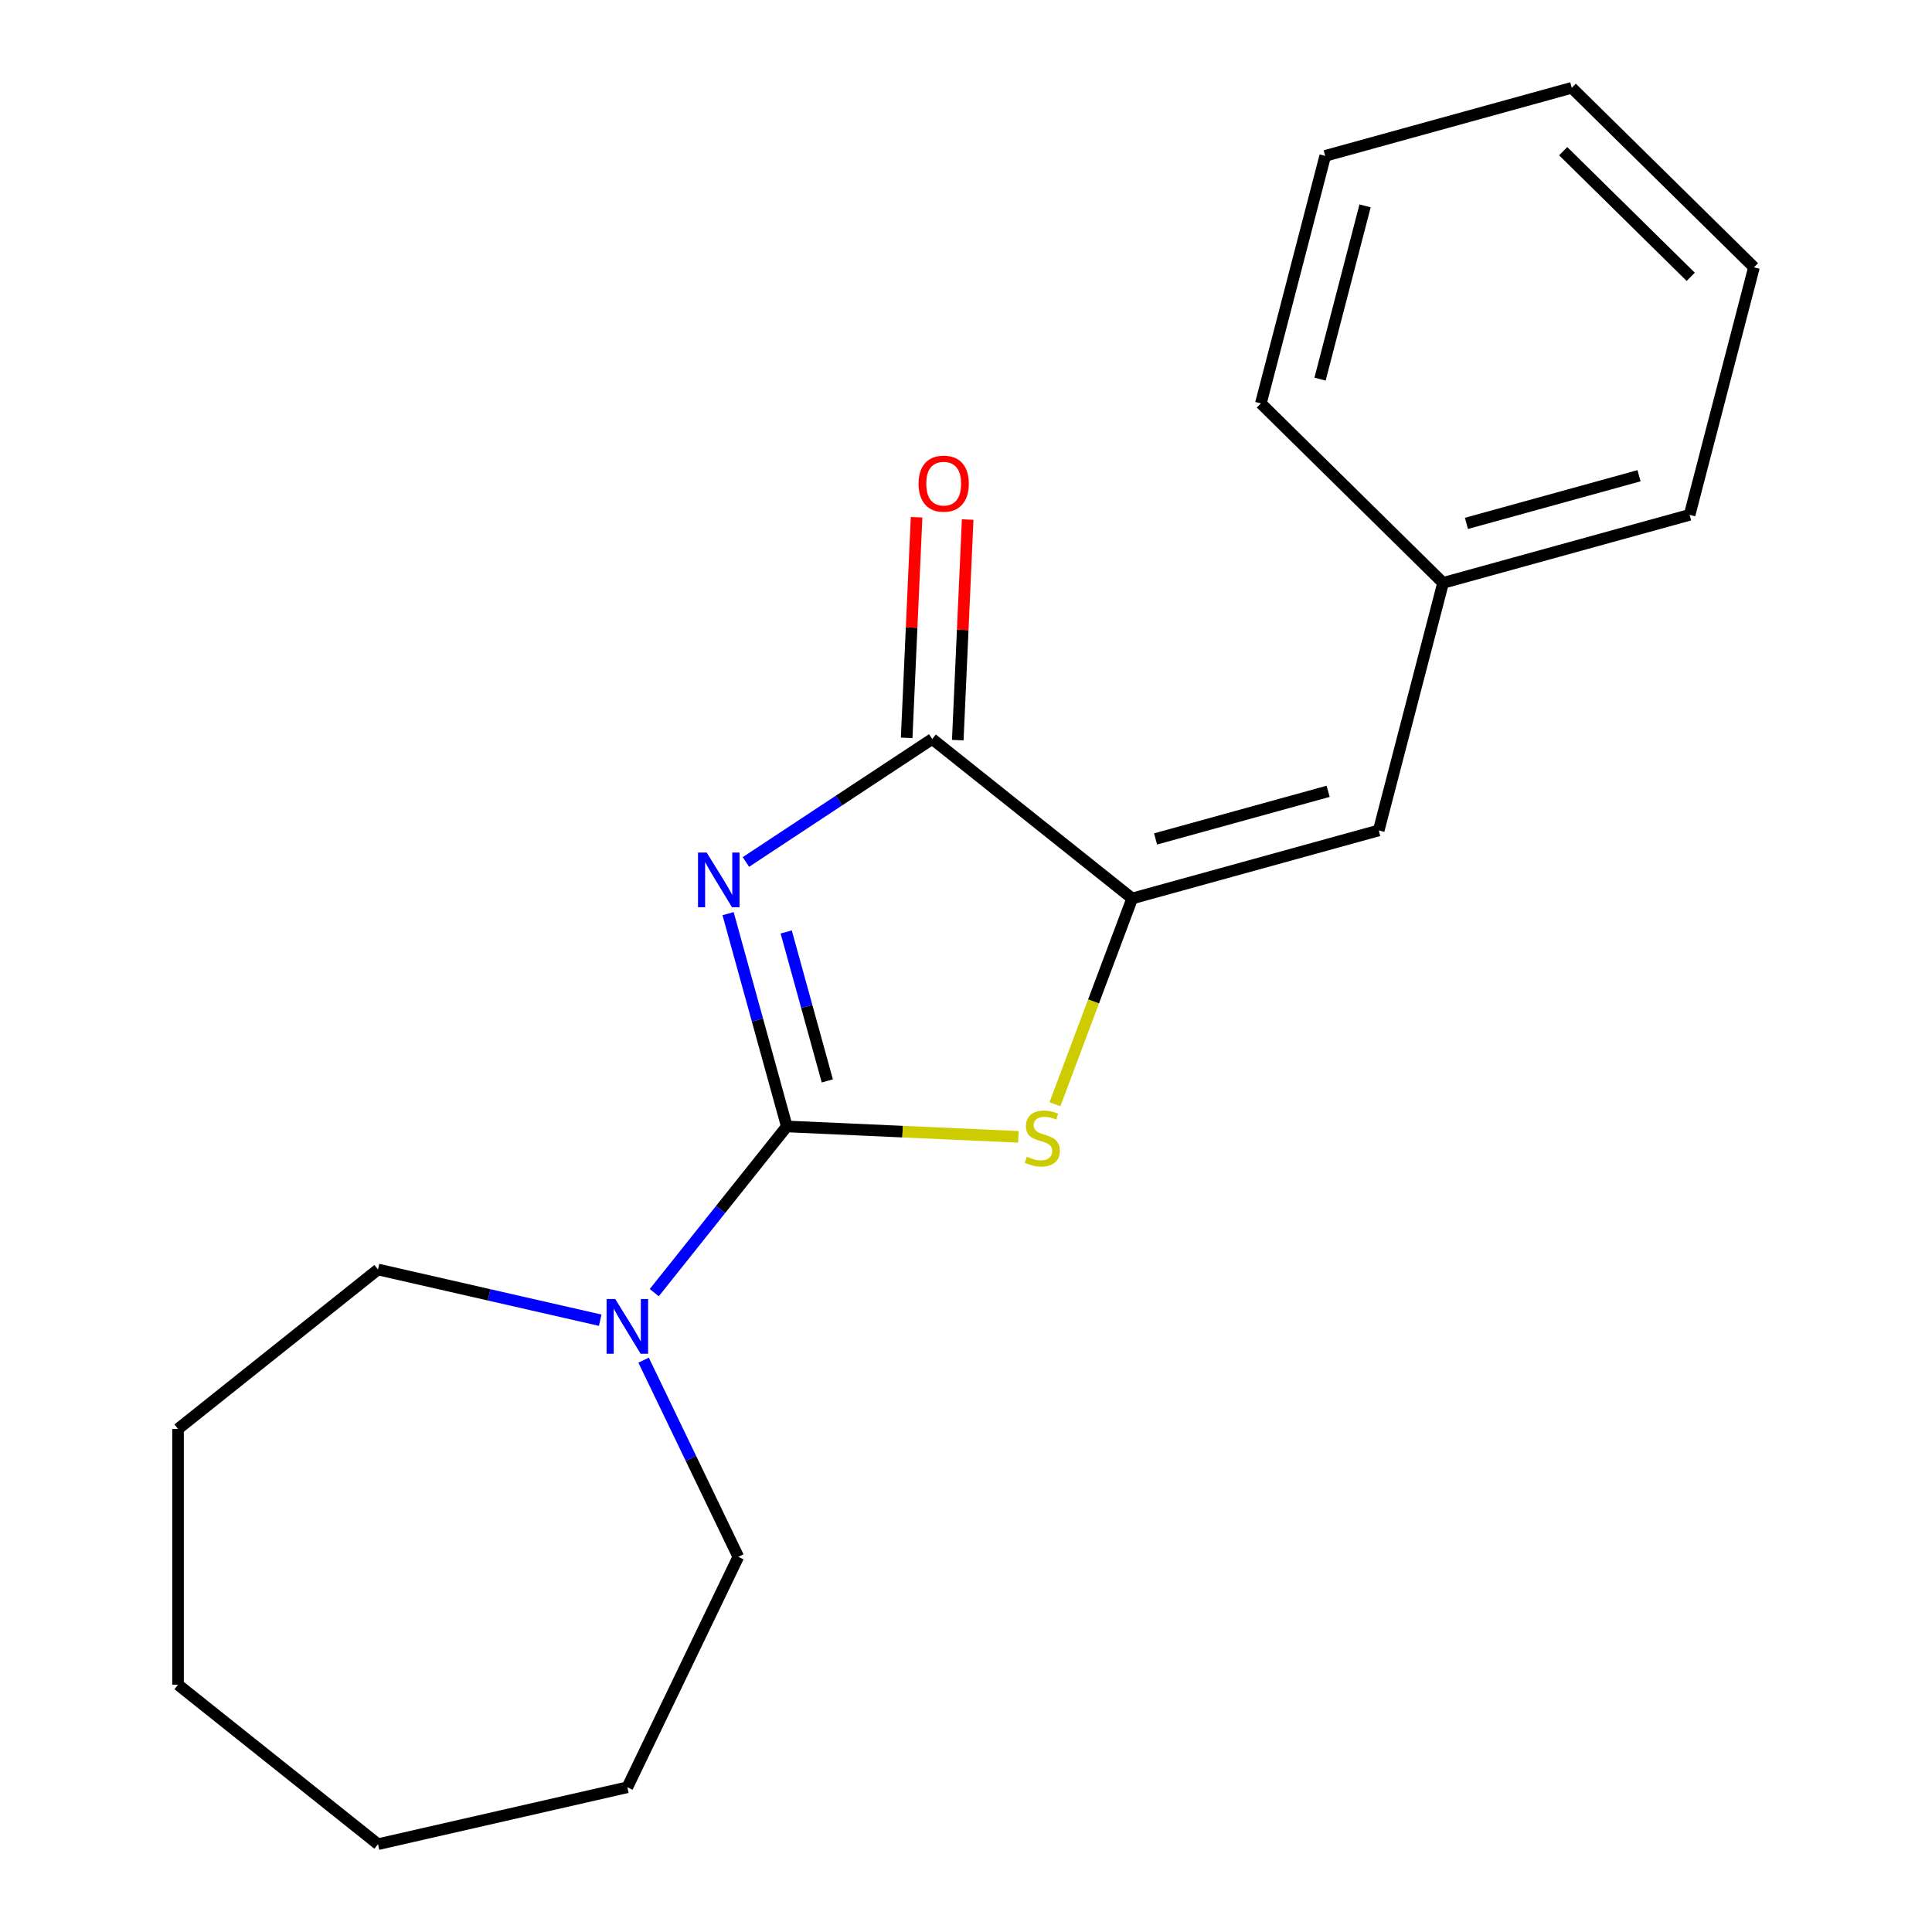 <?xml version='1.0' encoding='iso-8859-1'?>
<svg version='1.1' baseProfile='full'
              xmlns='http://www.w3.org/2000/svg'
                      xmlns:rdkit='http://www.rdkit.org/xml'
                      xmlns:xlink='http://www.w3.org/1999/xlink'
                  xml:space='preserve'
width='1000px' height='1000px' viewBox='0 0 1000 1000'>
<!-- END OF HEADER -->
<rect style='opacity:1.0;fill:#FFFFFF;stroke:none' width='1000' height='1000' x='0' y='0'> </rect>
<path class='bond-0' d='M 376.855,472.903 L 392.054,527.974' style='fill:none;fill-rule:evenodd;stroke:#0000FF;stroke-width:6px;stroke-linecap:butt;stroke-linejoin:miter;stroke-opacity:1' />
<path class='bond-0' d='M 392.054,527.974 L 407.252,583.044' style='fill:none;fill-rule:evenodd;stroke:#000000;stroke-width:6px;stroke-linecap:butt;stroke-linejoin:miter;stroke-opacity:1' />
<path class='bond-0' d='M 406.937,482.381 L 417.576,520.93' style='fill:none;fill-rule:evenodd;stroke:#0000FF;stroke-width:6px;stroke-linecap:butt;stroke-linejoin:miter;stroke-opacity:1' />
<path class='bond-0' d='M 417.576,520.93 L 428.215,559.479' style='fill:none;fill-rule:evenodd;stroke:#000000;stroke-width:6px;stroke-linecap:butt;stroke-linejoin:miter;stroke-opacity:1' />
<path class='bond-2' d='M 386.083,446.159 L 434.3,414.332' style='fill:none;fill-rule:evenodd;stroke:#0000FF;stroke-width:6px;stroke-linecap:butt;stroke-linejoin:miter;stroke-opacity:1' />
<path class='bond-2' d='M 434.3,414.332 L 482.516,382.505' style='fill:none;fill-rule:evenodd;stroke:#000000;stroke-width:6px;stroke-linecap:butt;stroke-linejoin:miter;stroke-opacity:1' />
<path class='bond-1' d='M 407.252,583.044 L 467.182,585.736' style='fill:none;fill-rule:evenodd;stroke:#000000;stroke-width:6px;stroke-linecap:butt;stroke-linejoin:miter;stroke-opacity:1' />
<path class='bond-1' d='M 467.182,585.736 L 527.111,588.427' style='fill:none;fill-rule:evenodd;stroke:#CCCC00;stroke-width:6px;stroke-linecap:butt;stroke-linejoin:miter;stroke-opacity:1' />
<path class='bond-4' d='M 407.252,583.044 L 372.949,626.06' style='fill:none;fill-rule:evenodd;stroke:#000000;stroke-width:6px;stroke-linecap:butt;stroke-linejoin:miter;stroke-opacity:1' />
<path class='bond-4' d='M 372.949,626.06 L 338.645,669.075' style='fill:none;fill-rule:evenodd;stroke:#0000FF;stroke-width:6px;stroke-linecap:butt;stroke-linejoin:miter;stroke-opacity:1' />
<path class='bond-19' d='M 546.042,571.554 L 566.029,518.299' style='fill:none;fill-rule:evenodd;stroke:#CCCC00;stroke-width:6px;stroke-linecap:butt;stroke-linejoin:miter;stroke-opacity:1' />
<path class='bond-19' d='M 566.029,518.299 L 586.016,465.043' style='fill:none;fill-rule:evenodd;stroke:#000000;stroke-width:6px;stroke-linecap:butt;stroke-linejoin:miter;stroke-opacity:1' />
<path class='bond-3' d='M 482.516,382.505 L 586.016,465.043' style='fill:none;fill-rule:evenodd;stroke:#000000;stroke-width:6px;stroke-linecap:butt;stroke-linejoin:miter;stroke-opacity:1' />
<path class='bond-6' d='M 495.741,383.099 L 498.305,326.009' style='fill:none;fill-rule:evenodd;stroke:#000000;stroke-width:6px;stroke-linecap:butt;stroke-linejoin:miter;stroke-opacity:1' />
<path class='bond-6' d='M 498.305,326.009 L 500.869,268.92' style='fill:none;fill-rule:evenodd;stroke:#FF0000;stroke-width:6px;stroke-linecap:butt;stroke-linejoin:miter;stroke-opacity:1' />
<path class='bond-6' d='M 469.291,381.911 L 471.855,324.822' style='fill:none;fill-rule:evenodd;stroke:#000000;stroke-width:6px;stroke-linecap:butt;stroke-linejoin:miter;stroke-opacity:1' />
<path class='bond-6' d='M 471.855,324.822 L 474.419,267.732' style='fill:none;fill-rule:evenodd;stroke:#FF0000;stroke-width:6px;stroke-linecap:butt;stroke-linejoin:miter;stroke-opacity:1' />
<path class='bond-5' d='M 586.016,465.043 L 713.627,429.825' style='fill:none;fill-rule:evenodd;stroke:#000000;stroke-width:6px;stroke-linecap:butt;stroke-linejoin:miter;stroke-opacity:1' />
<path class='bond-5' d='M 598.114,434.238 L 687.442,409.586' style='fill:none;fill-rule:evenodd;stroke:#000000;stroke-width:6px;stroke-linecap:butt;stroke-linejoin:miter;stroke-opacity:1' />
<path class='bond-8' d='M 333.127,704.014 L 357.639,754.915' style='fill:none;fill-rule:evenodd;stroke:#0000FF;stroke-width:6px;stroke-linecap:butt;stroke-linejoin:miter;stroke-opacity:1' />
<path class='bond-8' d='M 357.639,754.915 L 382.152,805.816' style='fill:none;fill-rule:evenodd;stroke:#000000;stroke-width:6px;stroke-linecap:butt;stroke-linejoin:miter;stroke-opacity:1' />
<path class='bond-9' d='M 310.664,683.338 L 253.158,670.212' style='fill:none;fill-rule:evenodd;stroke:#0000FF;stroke-width:6px;stroke-linecap:butt;stroke-linejoin:miter;stroke-opacity:1' />
<path class='bond-9' d='M 253.158,670.212 L 195.651,657.087' style='fill:none;fill-rule:evenodd;stroke:#000000;stroke-width:6px;stroke-linecap:butt;stroke-linejoin:miter;stroke-opacity:1' />
<path class='bond-7' d='M 713.627,429.825 L 746.932,301.702' style='fill:none;fill-rule:evenodd;stroke:#000000;stroke-width:6px;stroke-linecap:butt;stroke-linejoin:miter;stroke-opacity:1' />
<path class='bond-10' d='M 746.932,301.702 L 874.543,266.483' style='fill:none;fill-rule:evenodd;stroke:#000000;stroke-width:6px;stroke-linecap:butt;stroke-linejoin:miter;stroke-opacity:1' />
<path class='bond-10' d='M 759.03,270.897 L 848.358,246.244' style='fill:none;fill-rule:evenodd;stroke:#000000;stroke-width:6px;stroke-linecap:butt;stroke-linejoin:miter;stroke-opacity:1' />
<path class='bond-11' d='M 746.932,301.702 L 652.627,208.796' style='fill:none;fill-rule:evenodd;stroke:#000000;stroke-width:6px;stroke-linecap:butt;stroke-linejoin:miter;stroke-opacity:1' />
<path class='bond-13' d='M 382.152,805.816 L 324.714,925.088' style='fill:none;fill-rule:evenodd;stroke:#000000;stroke-width:6px;stroke-linecap:butt;stroke-linejoin:miter;stroke-opacity:1' />
<path class='bond-12' d='M 195.651,657.087 L 92.151,739.625' style='fill:none;fill-rule:evenodd;stroke:#000000;stroke-width:6px;stroke-linecap:butt;stroke-linejoin:miter;stroke-opacity:1' />
<path class='bond-14' d='M 874.543,266.483 L 907.849,138.36' style='fill:none;fill-rule:evenodd;stroke:#000000;stroke-width:6px;stroke-linecap:butt;stroke-linejoin:miter;stroke-opacity:1' />
<path class='bond-15' d='M 652.627,208.796 L 685.932,80.673' style='fill:none;fill-rule:evenodd;stroke:#000000;stroke-width:6px;stroke-linecap:butt;stroke-linejoin:miter;stroke-opacity:1' />
<path class='bond-15' d='M 683.248,196.239 L 706.561,106.553' style='fill:none;fill-rule:evenodd;stroke:#000000;stroke-width:6px;stroke-linecap:butt;stroke-linejoin:miter;stroke-opacity:1' />
<path class='bond-18' d='M 92.151,739.625 L 92.151,872.007' style='fill:none;fill-rule:evenodd;stroke:#000000;stroke-width:6px;stroke-linecap:butt;stroke-linejoin:miter;stroke-opacity:1' />
<path class='bond-17' d='M 324.714,925.088 L 195.651,954.545' style='fill:none;fill-rule:evenodd;stroke:#000000;stroke-width:6px;stroke-linecap:butt;stroke-linejoin:miter;stroke-opacity:1' />
<path class='bond-21' d='M 907.849,138.36 L 813.543,45.455' style='fill:none;fill-rule:evenodd;stroke:#000000;stroke-width:6px;stroke-linecap:butt;stroke-linejoin:miter;stroke-opacity:1' />
<path class='bond-21' d='M 875.122,143.285 L 809.108,78.251' style='fill:none;fill-rule:evenodd;stroke:#000000;stroke-width:6px;stroke-linecap:butt;stroke-linejoin:miter;stroke-opacity:1' />
<path class='bond-16' d='M 685.932,80.673 L 813.543,45.455' style='fill:none;fill-rule:evenodd;stroke:#000000;stroke-width:6px;stroke-linecap:butt;stroke-linejoin:miter;stroke-opacity:1' />
<path class='bond-20' d='M 195.651,954.545 L 92.151,872.007' style='fill:none;fill-rule:evenodd;stroke:#000000;stroke-width:6px;stroke-linecap:butt;stroke-linejoin:miter;stroke-opacity:1' />
<path  class='atom-0' d='M 365.774 441.273
L 375.054 456.273
Q 375.974 457.753, 377.454 460.433
Q 378.934 463.113, 379.014 463.273
L 379.014 441.273
L 382.774 441.273
L 382.774 469.593
L 378.894 469.593
L 368.934 453.193
Q 367.774 451.273, 366.534 449.073
Q 365.334 446.873, 364.974 446.193
L 364.974 469.593
L 361.294 469.593
L 361.294 441.273
L 365.774 441.273
' fill='#0000FF'/>
<path  class='atom-2' d='M 531.501 598.704
Q 531.821 598.824, 533.141 599.384
Q 534.461 599.944, 535.901 600.304
Q 537.381 600.624, 538.821 600.624
Q 541.501 600.624, 543.061 599.344
Q 544.621 598.024, 544.621 595.744
Q 544.621 594.184, 543.821 593.224
Q 543.061 592.264, 541.861 591.744
Q 540.661 591.224, 538.661 590.624
Q 536.141 589.864, 534.621 589.144
Q 533.141 588.424, 532.061 586.904
Q 531.021 585.384, 531.021 582.824
Q 531.021 579.264, 533.421 577.064
Q 535.861 574.864, 540.661 574.864
Q 543.941 574.864, 547.661 576.424
L 546.741 579.504
Q 543.341 578.104, 540.781 578.104
Q 538.021 578.104, 536.501 579.264
Q 534.981 580.384, 535.021 582.344
Q 535.021 583.864, 535.781 584.784
Q 536.581 585.704, 537.701 586.224
Q 538.861 586.744, 540.781 587.344
Q 543.341 588.144, 544.861 588.944
Q 546.381 589.744, 547.461 591.384
Q 548.581 592.984, 548.581 595.744
Q 548.581 599.664, 545.941 601.784
Q 543.341 603.864, 538.981 603.864
Q 536.461 603.864, 534.541 603.304
Q 532.661 602.784, 530.421 601.864
L 531.501 598.704
' fill='#CCCC00'/>
<path  class='atom-5' d='M 318.454 672.384
L 327.734 687.384
Q 328.654 688.864, 330.134 691.544
Q 331.614 694.224, 331.694 694.384
L 331.694 672.384
L 335.454 672.384
L 335.454 700.704
L 331.574 700.704
L 321.614 684.304
Q 320.454 682.384, 319.214 680.184
Q 318.014 677.984, 317.654 677.304
L 317.654 700.704
L 313.974 700.704
L 313.974 672.384
L 318.454 672.384
' fill='#0000FF'/>
<path  class='atom-7' d='M 475.455 250.337
Q 475.455 243.537, 478.815 239.737
Q 482.175 235.937, 488.455 235.937
Q 494.735 235.937, 498.095 239.737
Q 501.455 243.537, 501.455 250.337
Q 501.455 257.217, 498.055 261.137
Q 494.655 265.017, 488.455 265.017
Q 482.215 265.017, 478.815 261.137
Q 475.455 257.257, 475.455 250.337
M 488.455 261.817
Q 492.775 261.817, 495.095 258.937
Q 497.455 256.017, 497.455 250.337
Q 497.455 244.777, 495.095 241.977
Q 492.775 239.137, 488.455 239.137
Q 484.135 239.137, 481.775 241.937
Q 479.455 244.737, 479.455 250.337
Q 479.455 256.057, 481.775 258.937
Q 484.135 261.817, 488.455 261.817
' fill='#FF0000'/>
</svg>
